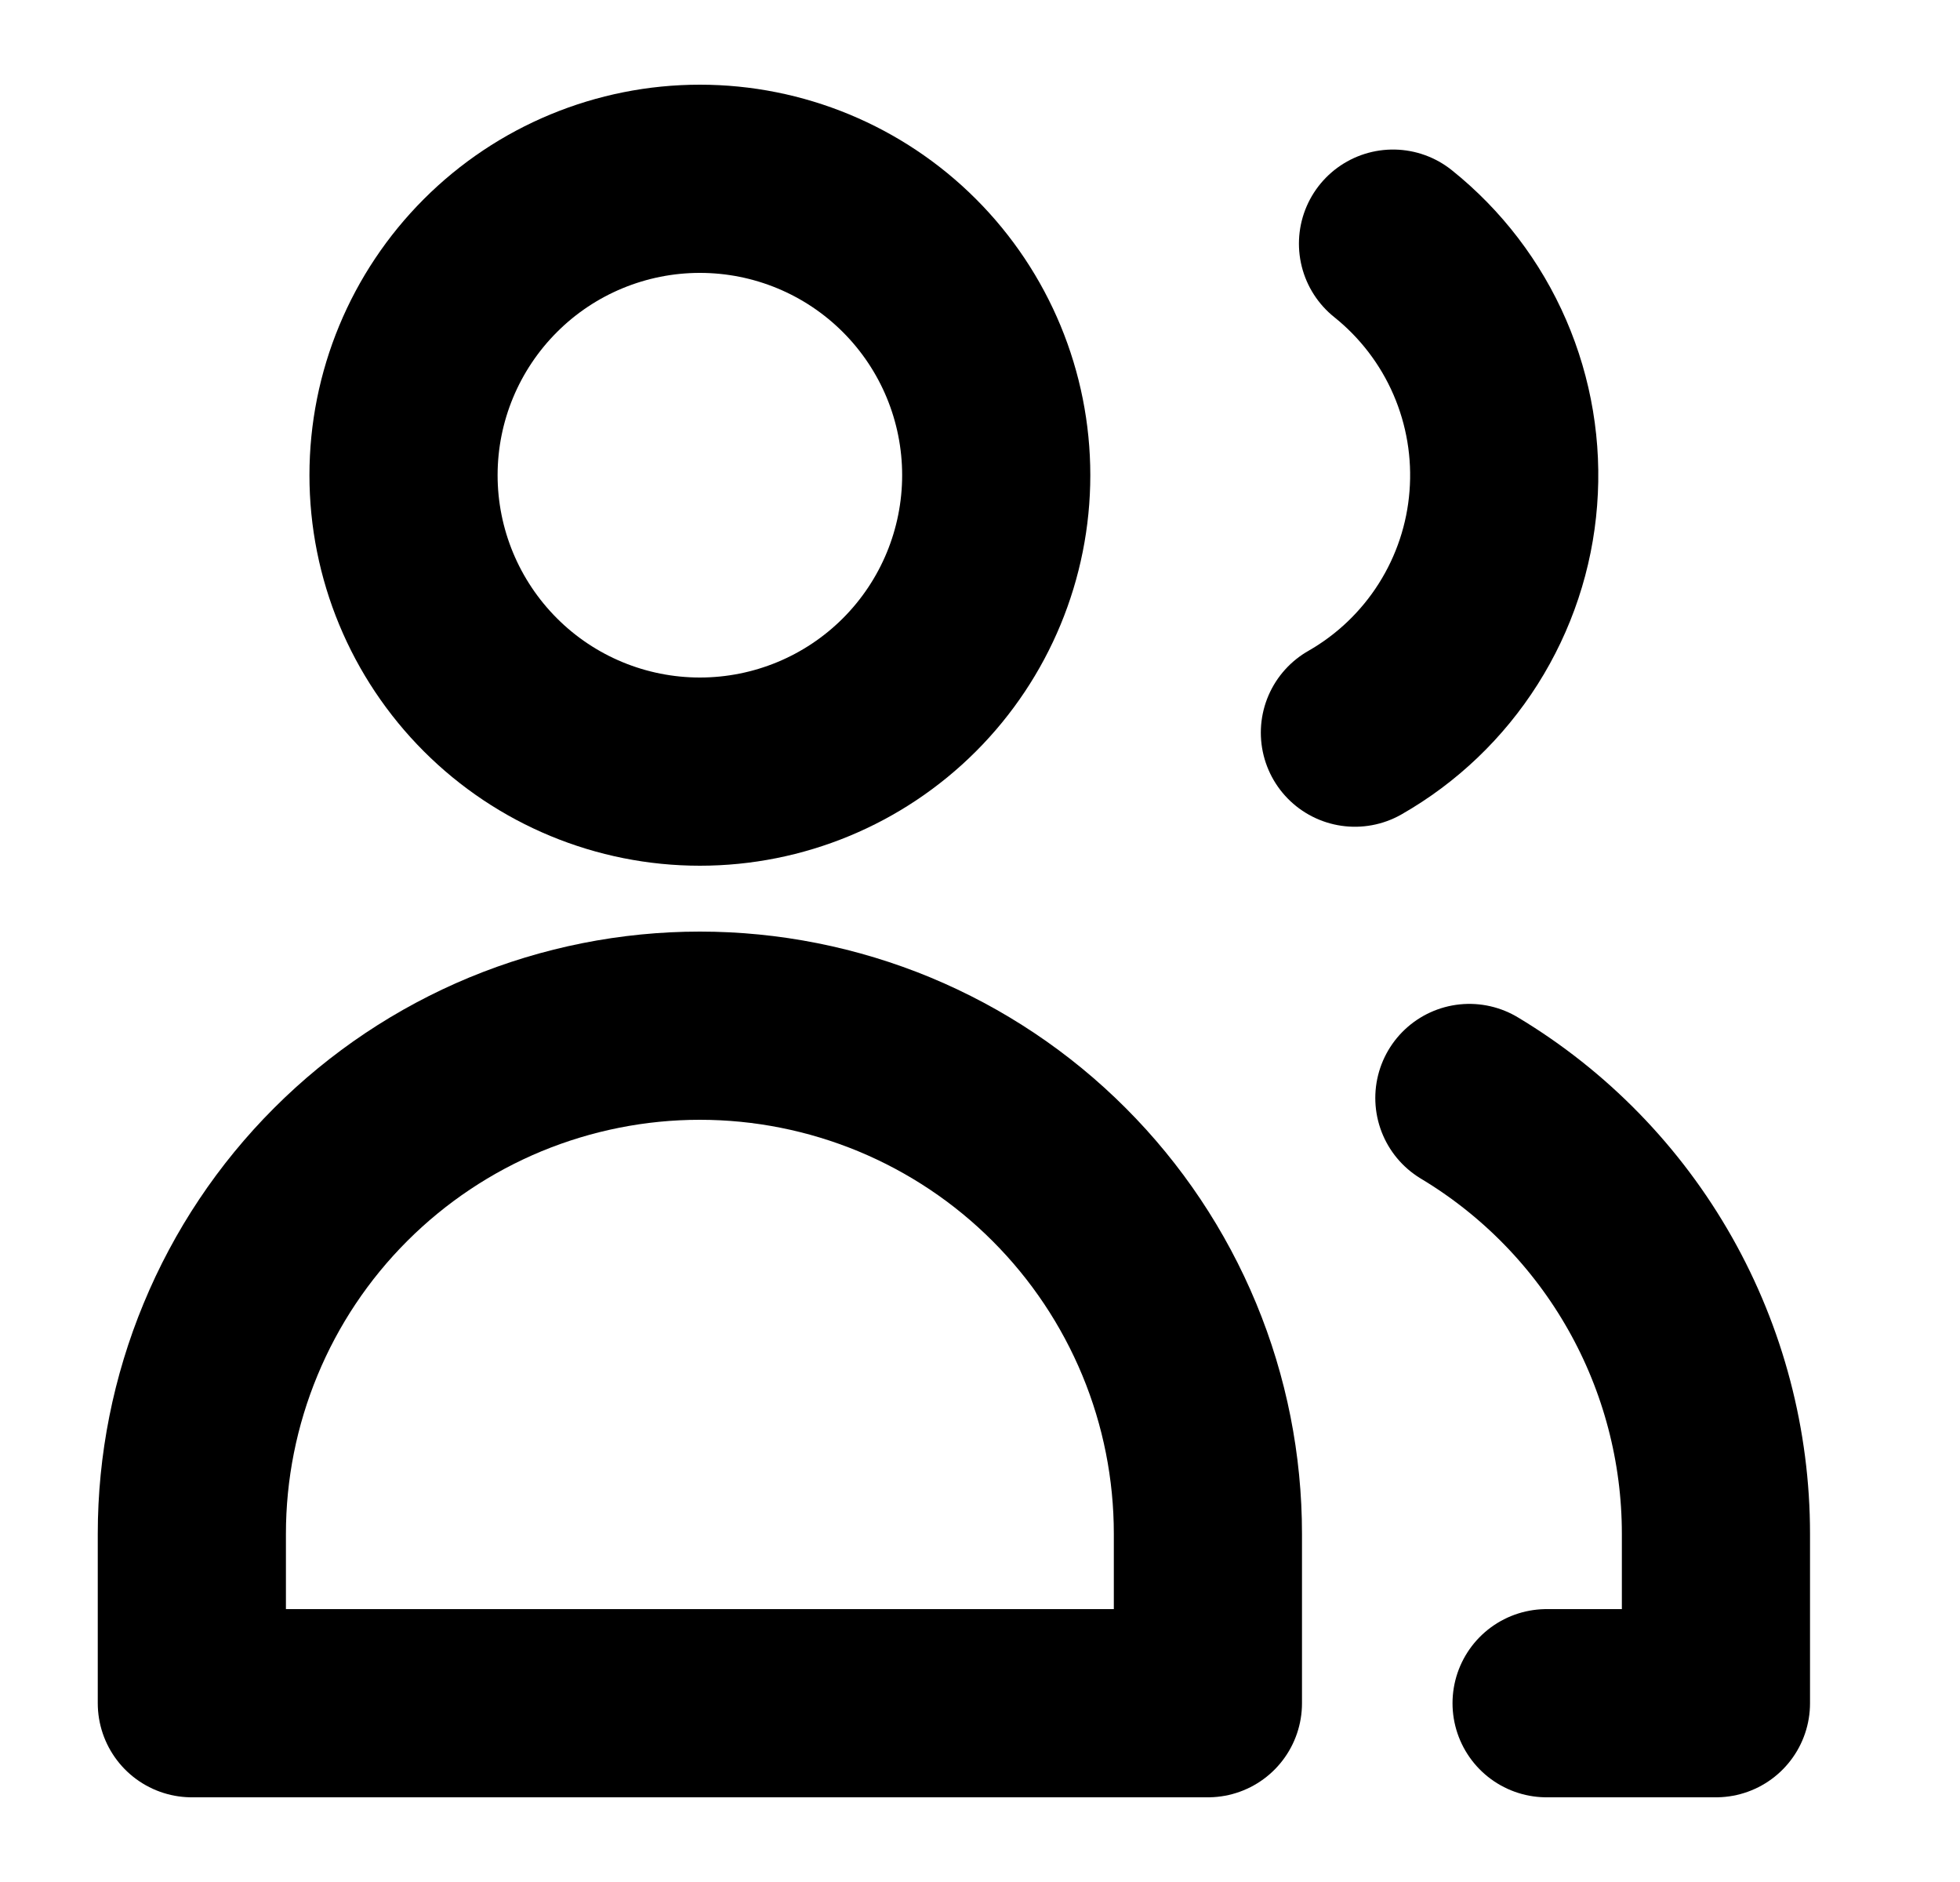 <svg width="25" height="24" viewBox="0 0 25 24" fill="none" xmlns="http://www.w3.org/2000/svg">
<path d="M8.927 9.84C9.93 9.84 10.891 9.442 11.6 8.733C12.309 8.024 12.707 7.062 12.707 6.06C12.707 5.057 12.309 4.096 11.6 3.387C10.891 2.678 9.93 2.28 8.927 2.28C7.925 2.28 6.963 2.678 6.255 3.387C5.546 4.096 5.147 5.057 5.147 6.06C5.147 7.062 5.546 8.024 6.255 8.733C6.963 9.442 7.925 9.84 8.927 9.84Z" stroke="black" stroke-width="2.4" stroke-linecap="round" stroke-linejoin="round"/>
<path d="M15.407 21.72V19.56C15.407 18.709 15.24 17.866 14.914 17.08C14.588 16.294 14.111 15.58 13.509 14.978C12.908 14.376 12.193 13.899 11.407 13.573C10.621 13.248 9.778 13.08 8.927 13.08C8.076 13.08 7.234 13.248 6.447 13.573C5.661 13.899 4.947 14.376 4.345 14.978C3.743 15.58 3.266 16.294 2.941 17.08C2.615 17.866 2.447 18.709 2.447 19.56V21.72H15.407Z" stroke="black" stroke-width="2.4" stroke-linecap="round" stroke-linejoin="round"/>
<path d="M17.768 3.107C18.25 3.493 18.63 3.99 18.875 4.556C19.12 5.122 19.223 5.739 19.175 6.354C19.128 6.969 18.93 7.563 18.6 8.084C18.27 8.605 17.818 9.037 17.282 9.343" stroke="black" stroke-width="2.4" stroke-linecap="round" stroke-linejoin="round"/>
<path d="M19.727 21.72H21.887V19.56C21.887 18.441 21.598 17.341 21.047 16.367C20.496 15.393 19.702 14.578 18.742 14.002" stroke="black" stroke-width="2.4" stroke-linecap="round" stroke-linejoin="round"/>
</svg>
